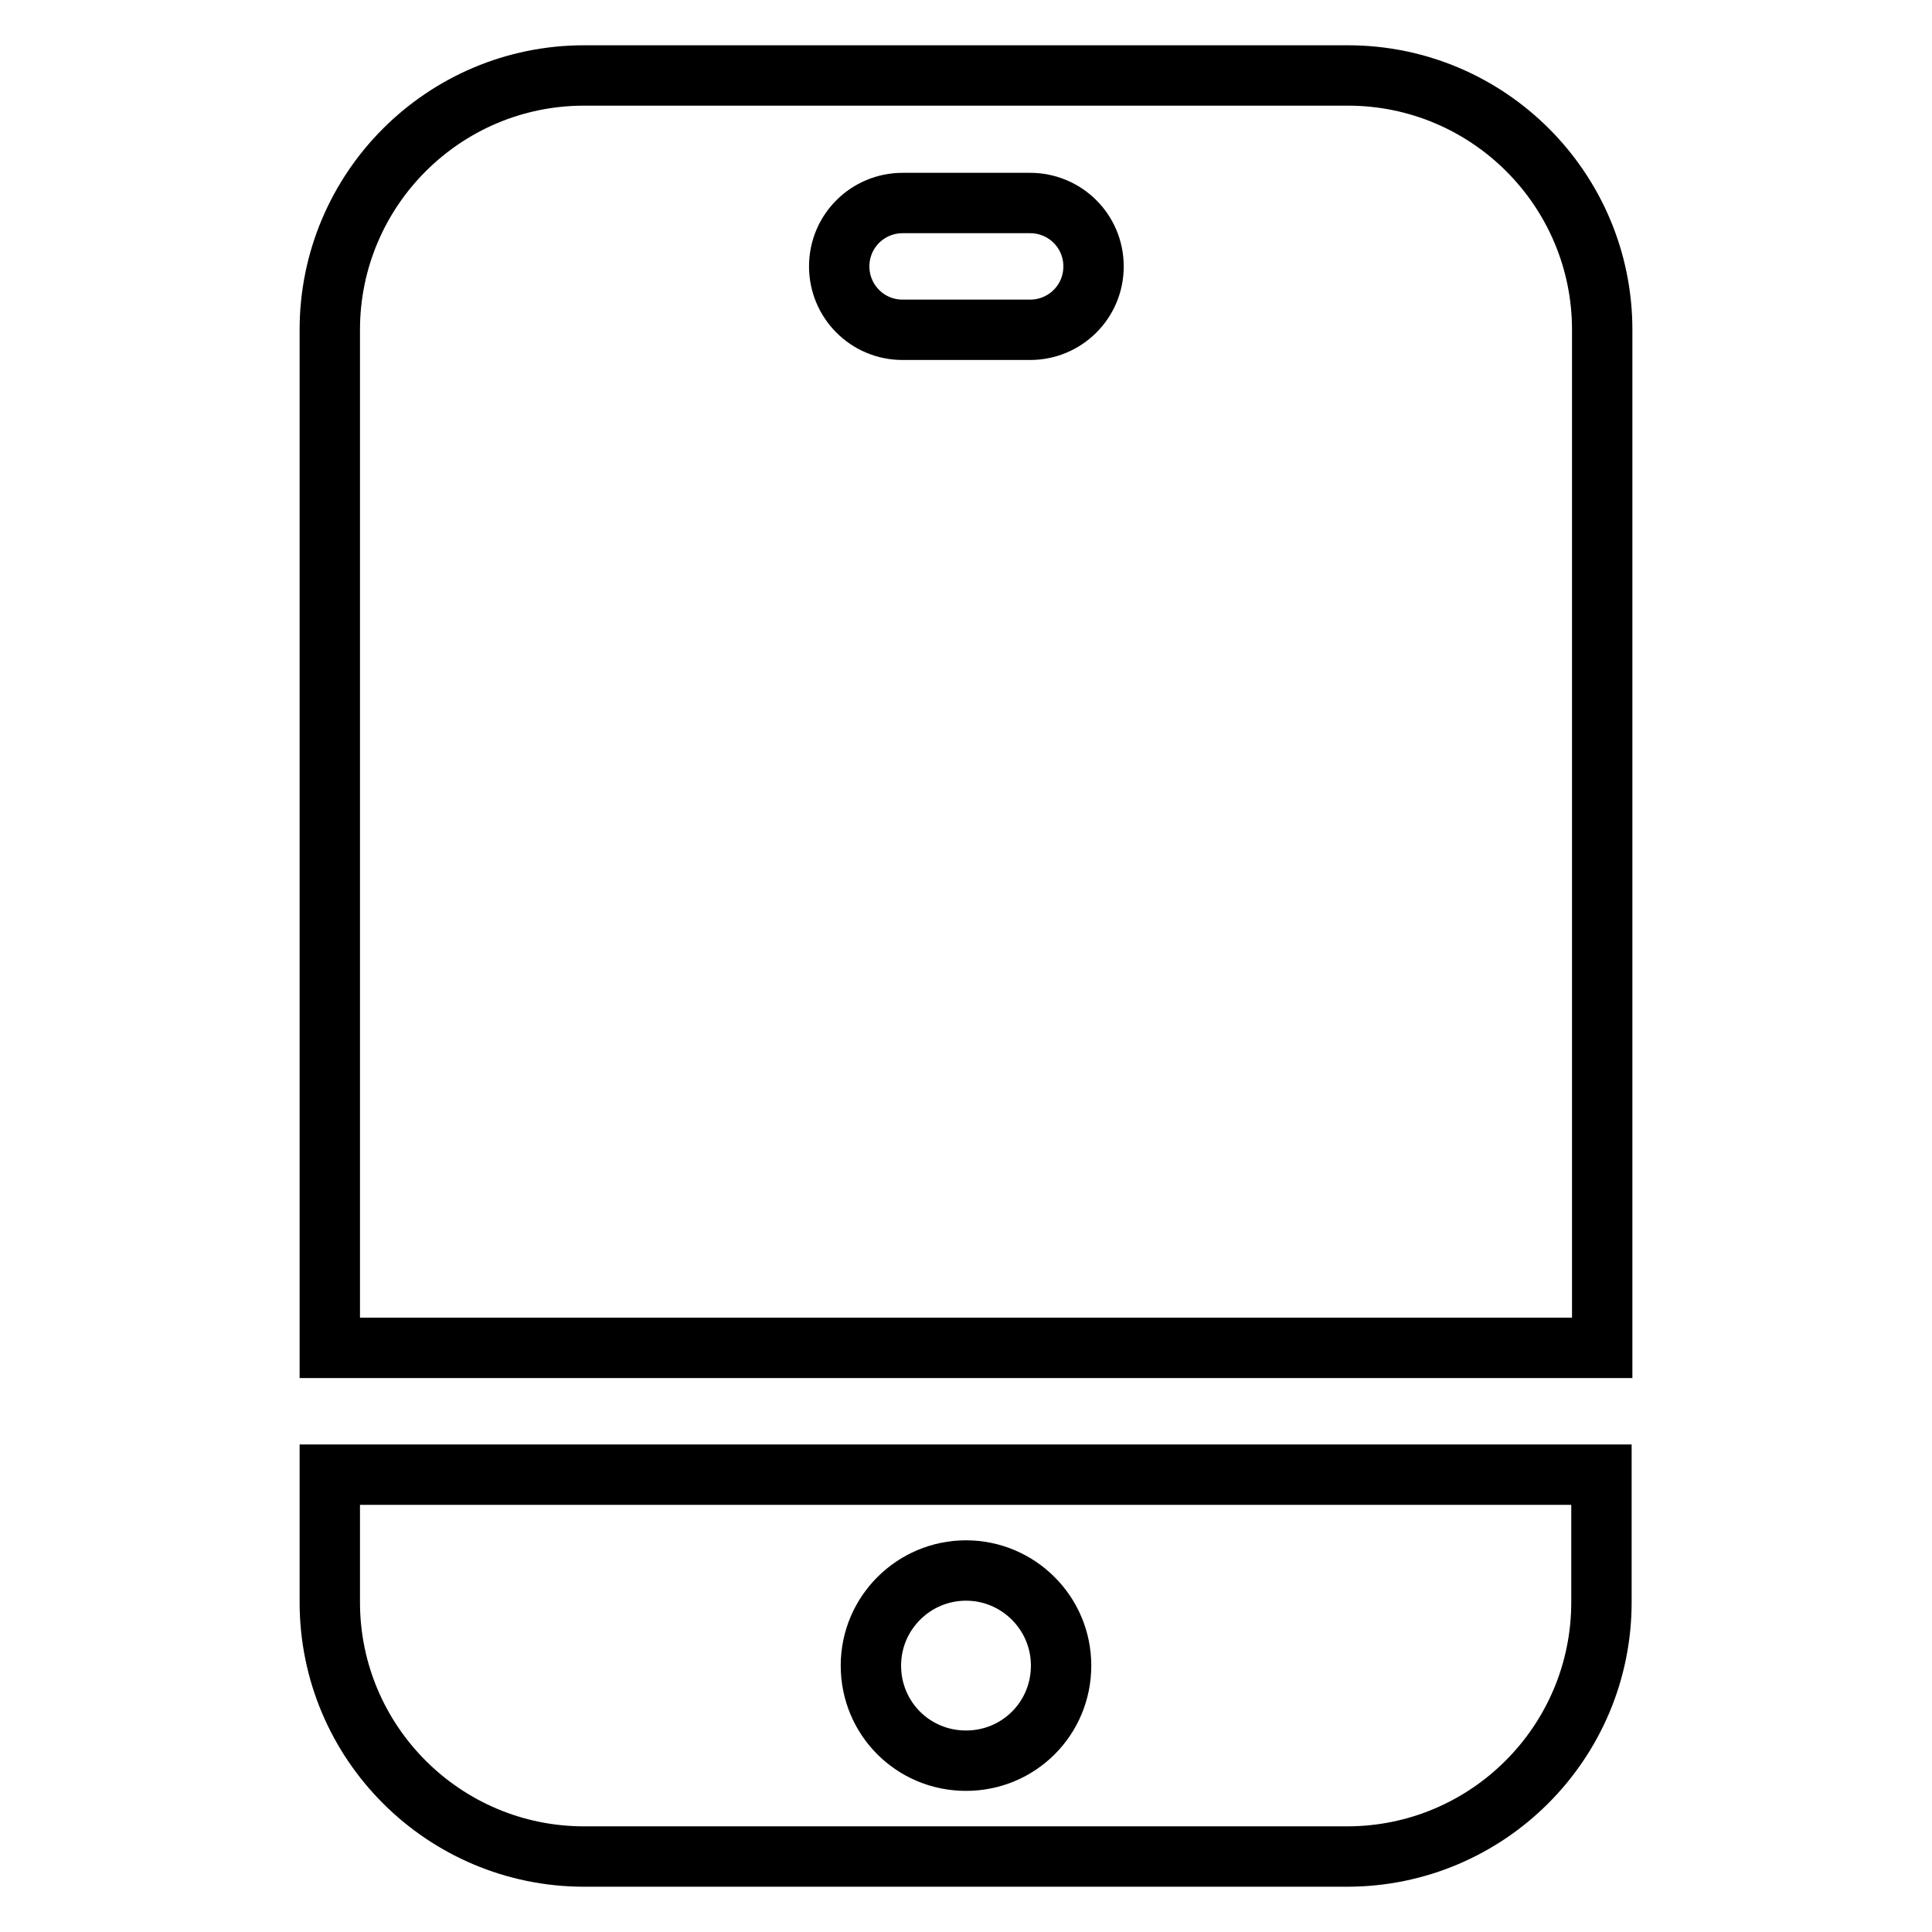 <?xml version="1.0" encoding="utf-8"?>
<!-- Svg Vector Icons : http://www.onlinewebfonts.com/icon -->
<!DOCTYPE svg PUBLIC "-//W3C//DTD SVG 1.1//EN" "http://www.w3.org/Graphics/SVG/1.1/DTD/svg11.dtd">
<svg version="1.1" xmlns="http://www.w3.org/2000/svg" xmlns:xlink="http://www.w3.org/1999/xlink" x="0px" y="0px" viewBox="0 0 256 256" enable-background="new 0 0 256 256" xml:space="preserve">
<g> <path stroke-width="8" fill-opacity="0" stroke="#000000"  d="M178.6,10H77.4c-18.6,0-33.7,15.1-33.7,33.7v134.9h168.6V43.7C212.3,25.1,197.2,10,178.6,10z M144.9,35.3 c0,4.7-3.8,8.4-8.4,8.4h-16.9c-4.7,0-8.4-3.8-8.4-8.4c0-4.7,3.8-8.4,8.4-8.4h16.9C141.1,26.9,144.9,30.6,144.9,35.3z M43.7,195.4 v16.9c0,18.6,15.1,33.7,33.7,33.7h101.1c18.6,0,33.7-15.1,33.7-33.7v-16.9H43.7z M128,233.3c-7,0-12.6-5.6-12.6-12.6 s5.7-12.6,12.6-12.6s12.6,5.6,12.6,12.6S135,233.3,128,233.3z"/></g>
</svg>